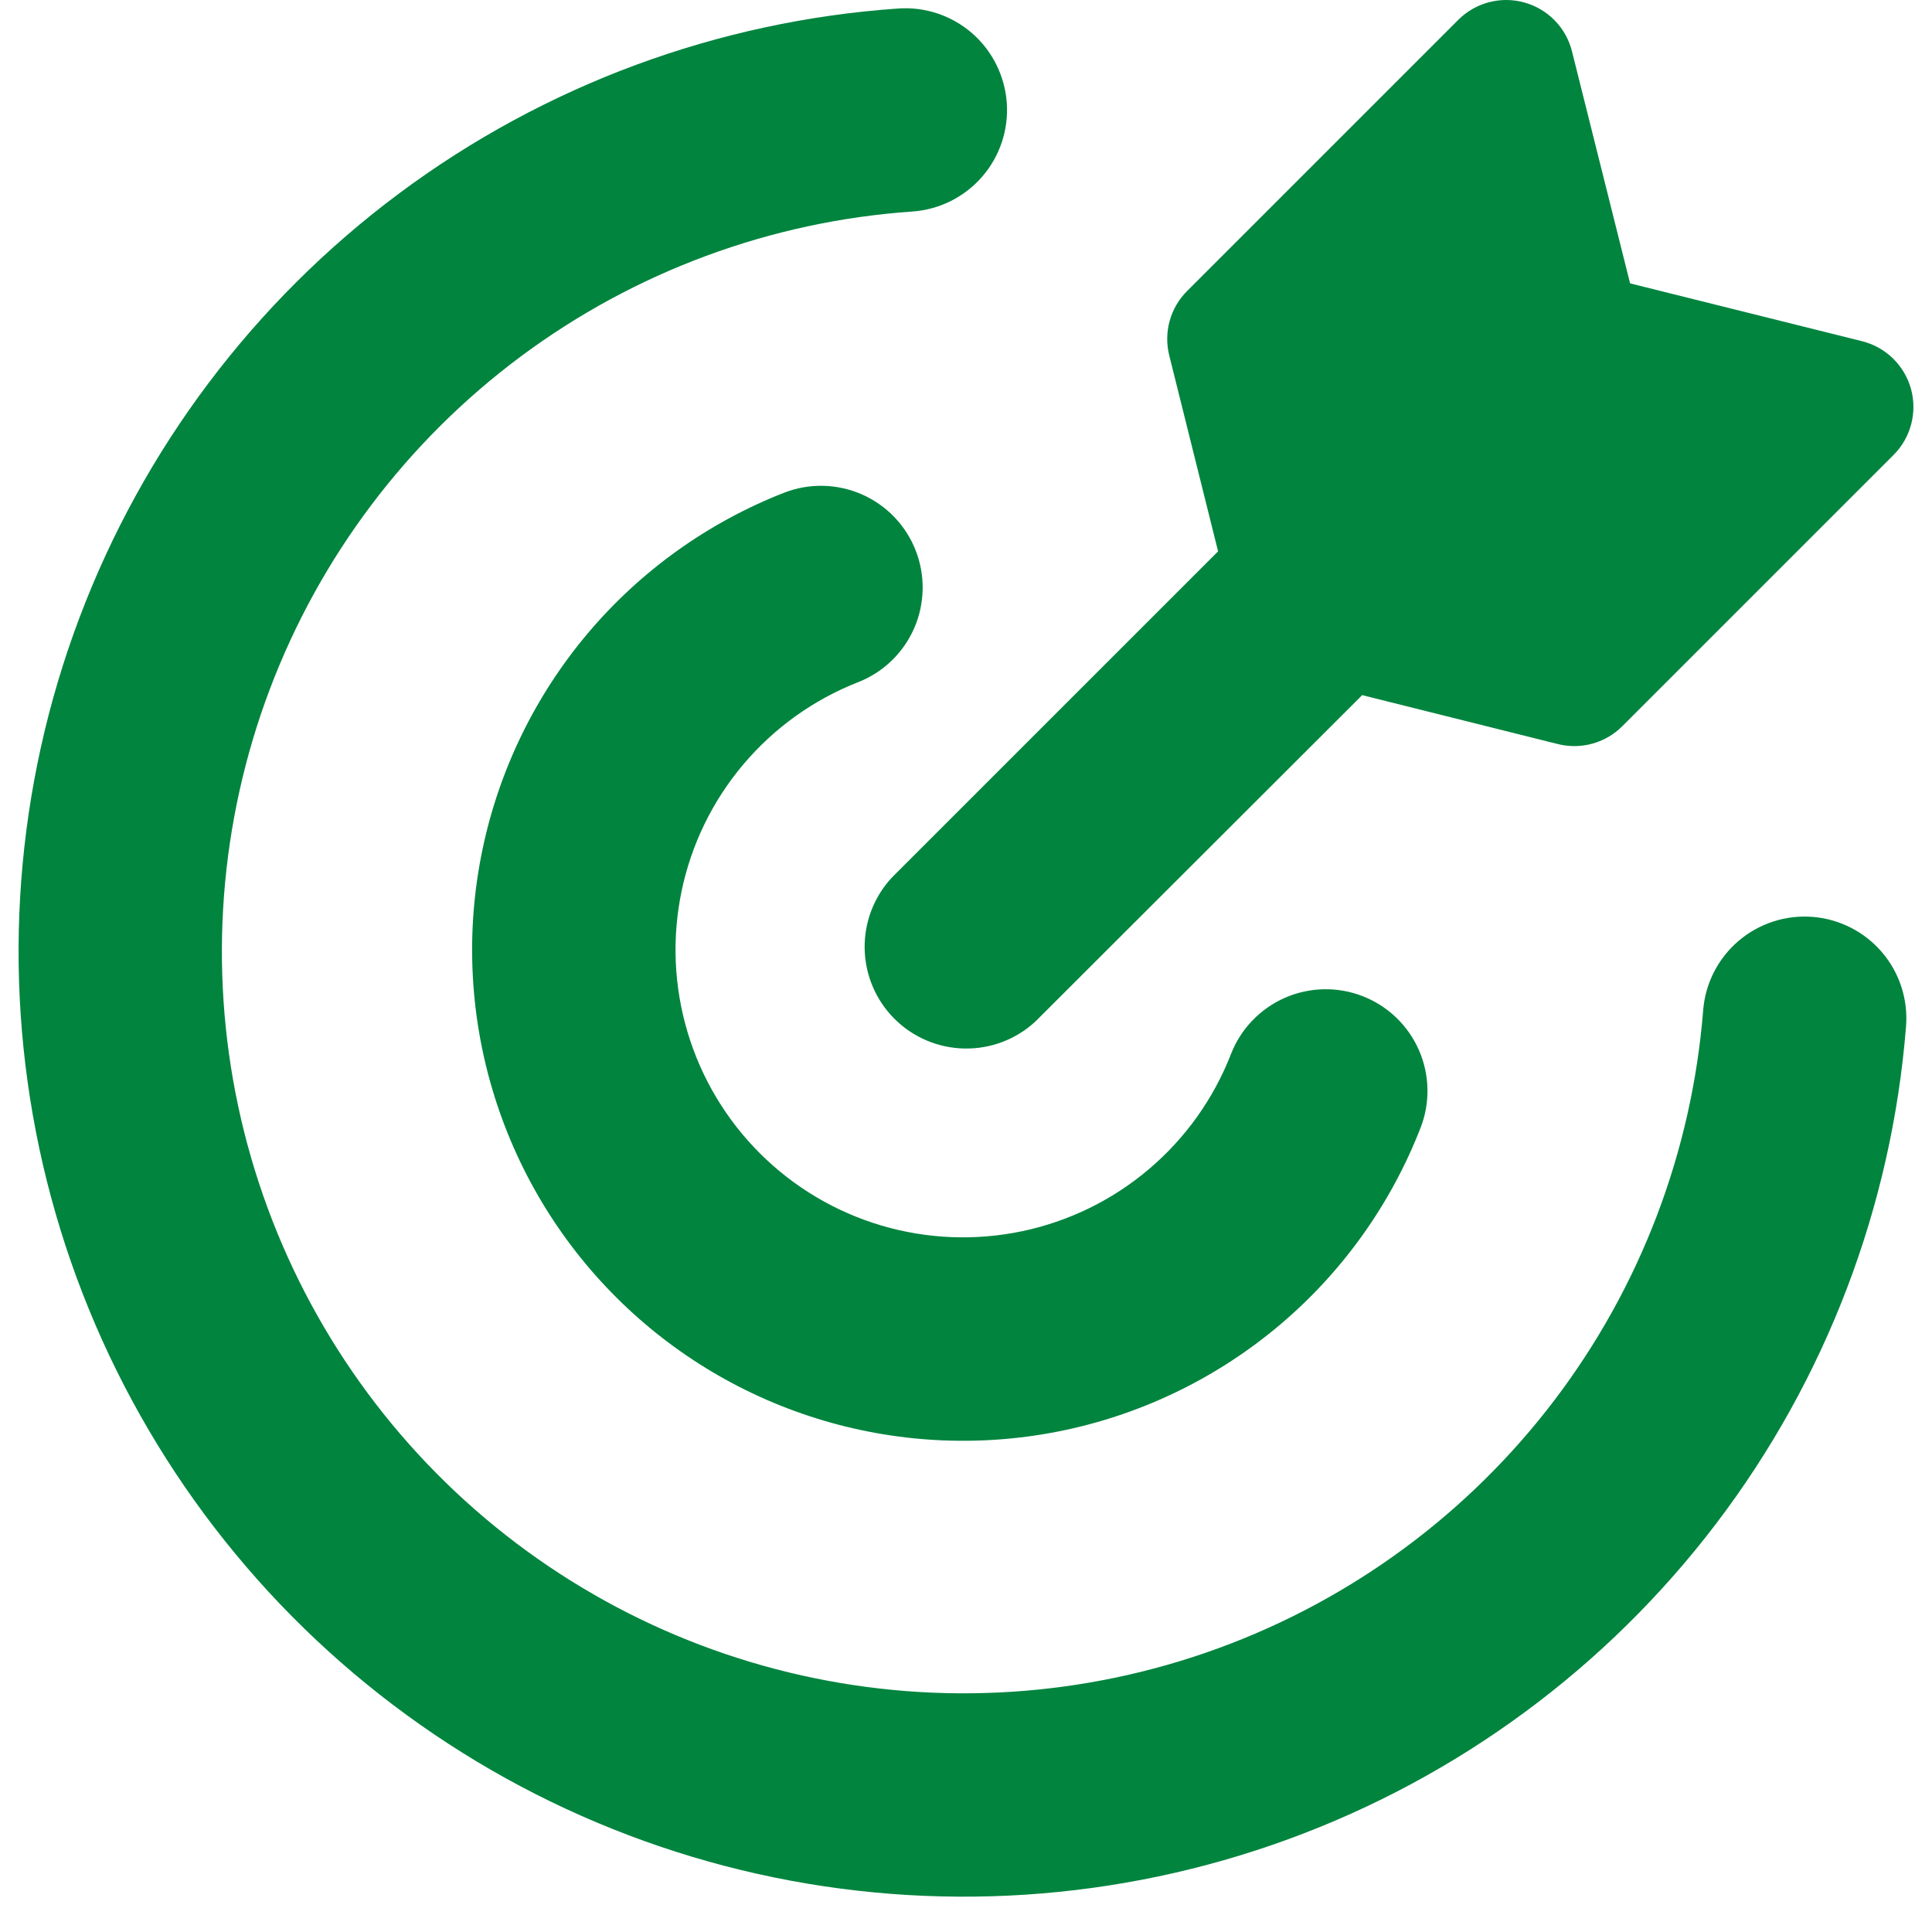<svg width="52" height="52" viewBox="0 0 52 52" fill="none" xmlns="http://www.w3.org/2000/svg">
<path fill-rule="evenodd" clip-rule="evenodd" d="M42.311 1.386C42.233 1.072 42.074 0.784 41.848 0.553C41.623 0.321 41.34 0.153 41.028 0.067C40.717 -0.02 40.388 -0.022 40.075 0.06C39.763 0.142 39.477 0.306 39.249 0.535L31.949 7.835C31.726 8.058 31.565 8.335 31.481 8.639C31.398 8.943 31.394 9.263 31.471 9.569L32.785 14.84L32.734 14.891L24.006 23.618C23.523 24.137 23.26 24.823 23.272 25.532C23.285 26.242 23.572 26.918 24.073 27.42C24.575 27.922 25.252 28.209 25.961 28.221C26.67 28.234 27.357 27.971 27.875 27.487L36.61 18.763L36.661 18.709L41.928 20.026C42.234 20.103 42.554 20.099 42.858 20.016C43.162 19.932 43.439 19.771 43.662 19.548L50.962 12.248C51.192 12.02 51.356 11.734 51.439 11.421C51.522 11.108 51.52 10.778 51.434 10.466C51.347 10.154 51.179 9.871 50.947 9.645C50.714 9.419 50.426 9.26 50.111 9.182L43.874 7.627L42.311 1.386ZM27.098 2.773C27.148 3.497 26.909 4.211 26.432 4.759C25.956 5.306 25.282 5.642 24.558 5.693C20.744 5.957 17.087 7.31 14.02 9.592C10.953 11.874 8.605 14.989 7.256 18.566C5.908 22.142 5.614 26.031 6.41 29.77C7.207 33.509 9.06 36.941 11.749 39.657C14.439 42.374 17.851 44.261 21.582 45.095C25.313 45.929 29.204 45.675 32.794 44.362C36.385 43.049 39.523 40.733 41.835 37.69C44.148 34.646 45.538 31.002 45.841 27.191C45.898 26.467 46.241 25.796 46.794 25.324C47.347 24.853 48.064 24.621 48.788 24.678C49.513 24.736 50.184 25.079 50.655 25.631C51.127 26.184 51.359 26.902 51.301 27.626C50.915 32.481 49.143 37.123 46.196 41.001C43.249 44.879 39.251 47.83 34.676 49.502C30.102 51.175 25.143 51.499 20.39 50.436C15.636 49.373 11.288 46.968 7.861 43.507C4.435 40.046 2.073 35.673 1.058 30.91C0.044 26.146 0.417 21.191 2.136 16.633C3.854 12.076 6.844 8.107 10.752 5.199C14.659 2.291 19.319 0.566 24.178 0.229C24.902 0.178 25.616 0.418 26.164 0.894C26.712 1.371 27.047 2.049 27.098 2.773ZM24.645 14.814C24.776 15.149 24.84 15.506 24.833 15.866C24.826 16.225 24.749 16.58 24.605 16.909C24.46 17.239 24.253 17.537 23.994 17.786C23.735 18.035 23.429 18.231 23.094 18.362C21.897 18.831 20.836 19.592 20.006 20.575C19.177 21.557 18.605 22.731 18.344 23.99C18.082 25.249 18.138 26.553 18.507 27.785C18.875 29.017 19.545 30.137 20.456 31.045C21.366 31.953 22.489 32.62 23.722 32.985C24.955 33.35 26.259 33.402 27.517 33.137C28.776 32.871 29.948 32.297 30.928 31.464C31.908 30.632 32.666 29.569 33.132 28.37C33.262 28.035 33.457 27.729 33.706 27.47C33.954 27.21 34.252 27.002 34.581 26.857C34.91 26.712 35.264 26.634 35.624 26.626C35.983 26.618 36.341 26.681 36.676 26.812C37.011 26.942 37.317 27.137 37.577 27.386C37.836 27.634 38.044 27.932 38.189 28.261C38.334 28.59 38.412 28.945 38.42 29.304C38.428 29.663 38.365 30.021 38.234 30.356C37.438 32.402 36.145 34.218 34.471 35.639C32.796 37.06 30.795 38.042 28.646 38.495C26.497 38.948 24.27 38.858 22.164 38.234C20.059 37.61 18.142 36.471 16.588 34.92C15.033 33.369 13.89 31.455 13.261 29.351C12.632 27.247 12.537 25.02 12.985 22.87C13.433 20.721 14.409 18.716 15.826 17.039C17.244 15.361 19.056 14.064 21.101 13.263C21.777 12.999 22.529 13.014 23.194 13.305C23.859 13.596 24.381 14.139 24.645 14.814Z" fill="#00843E"/>
</svg>
